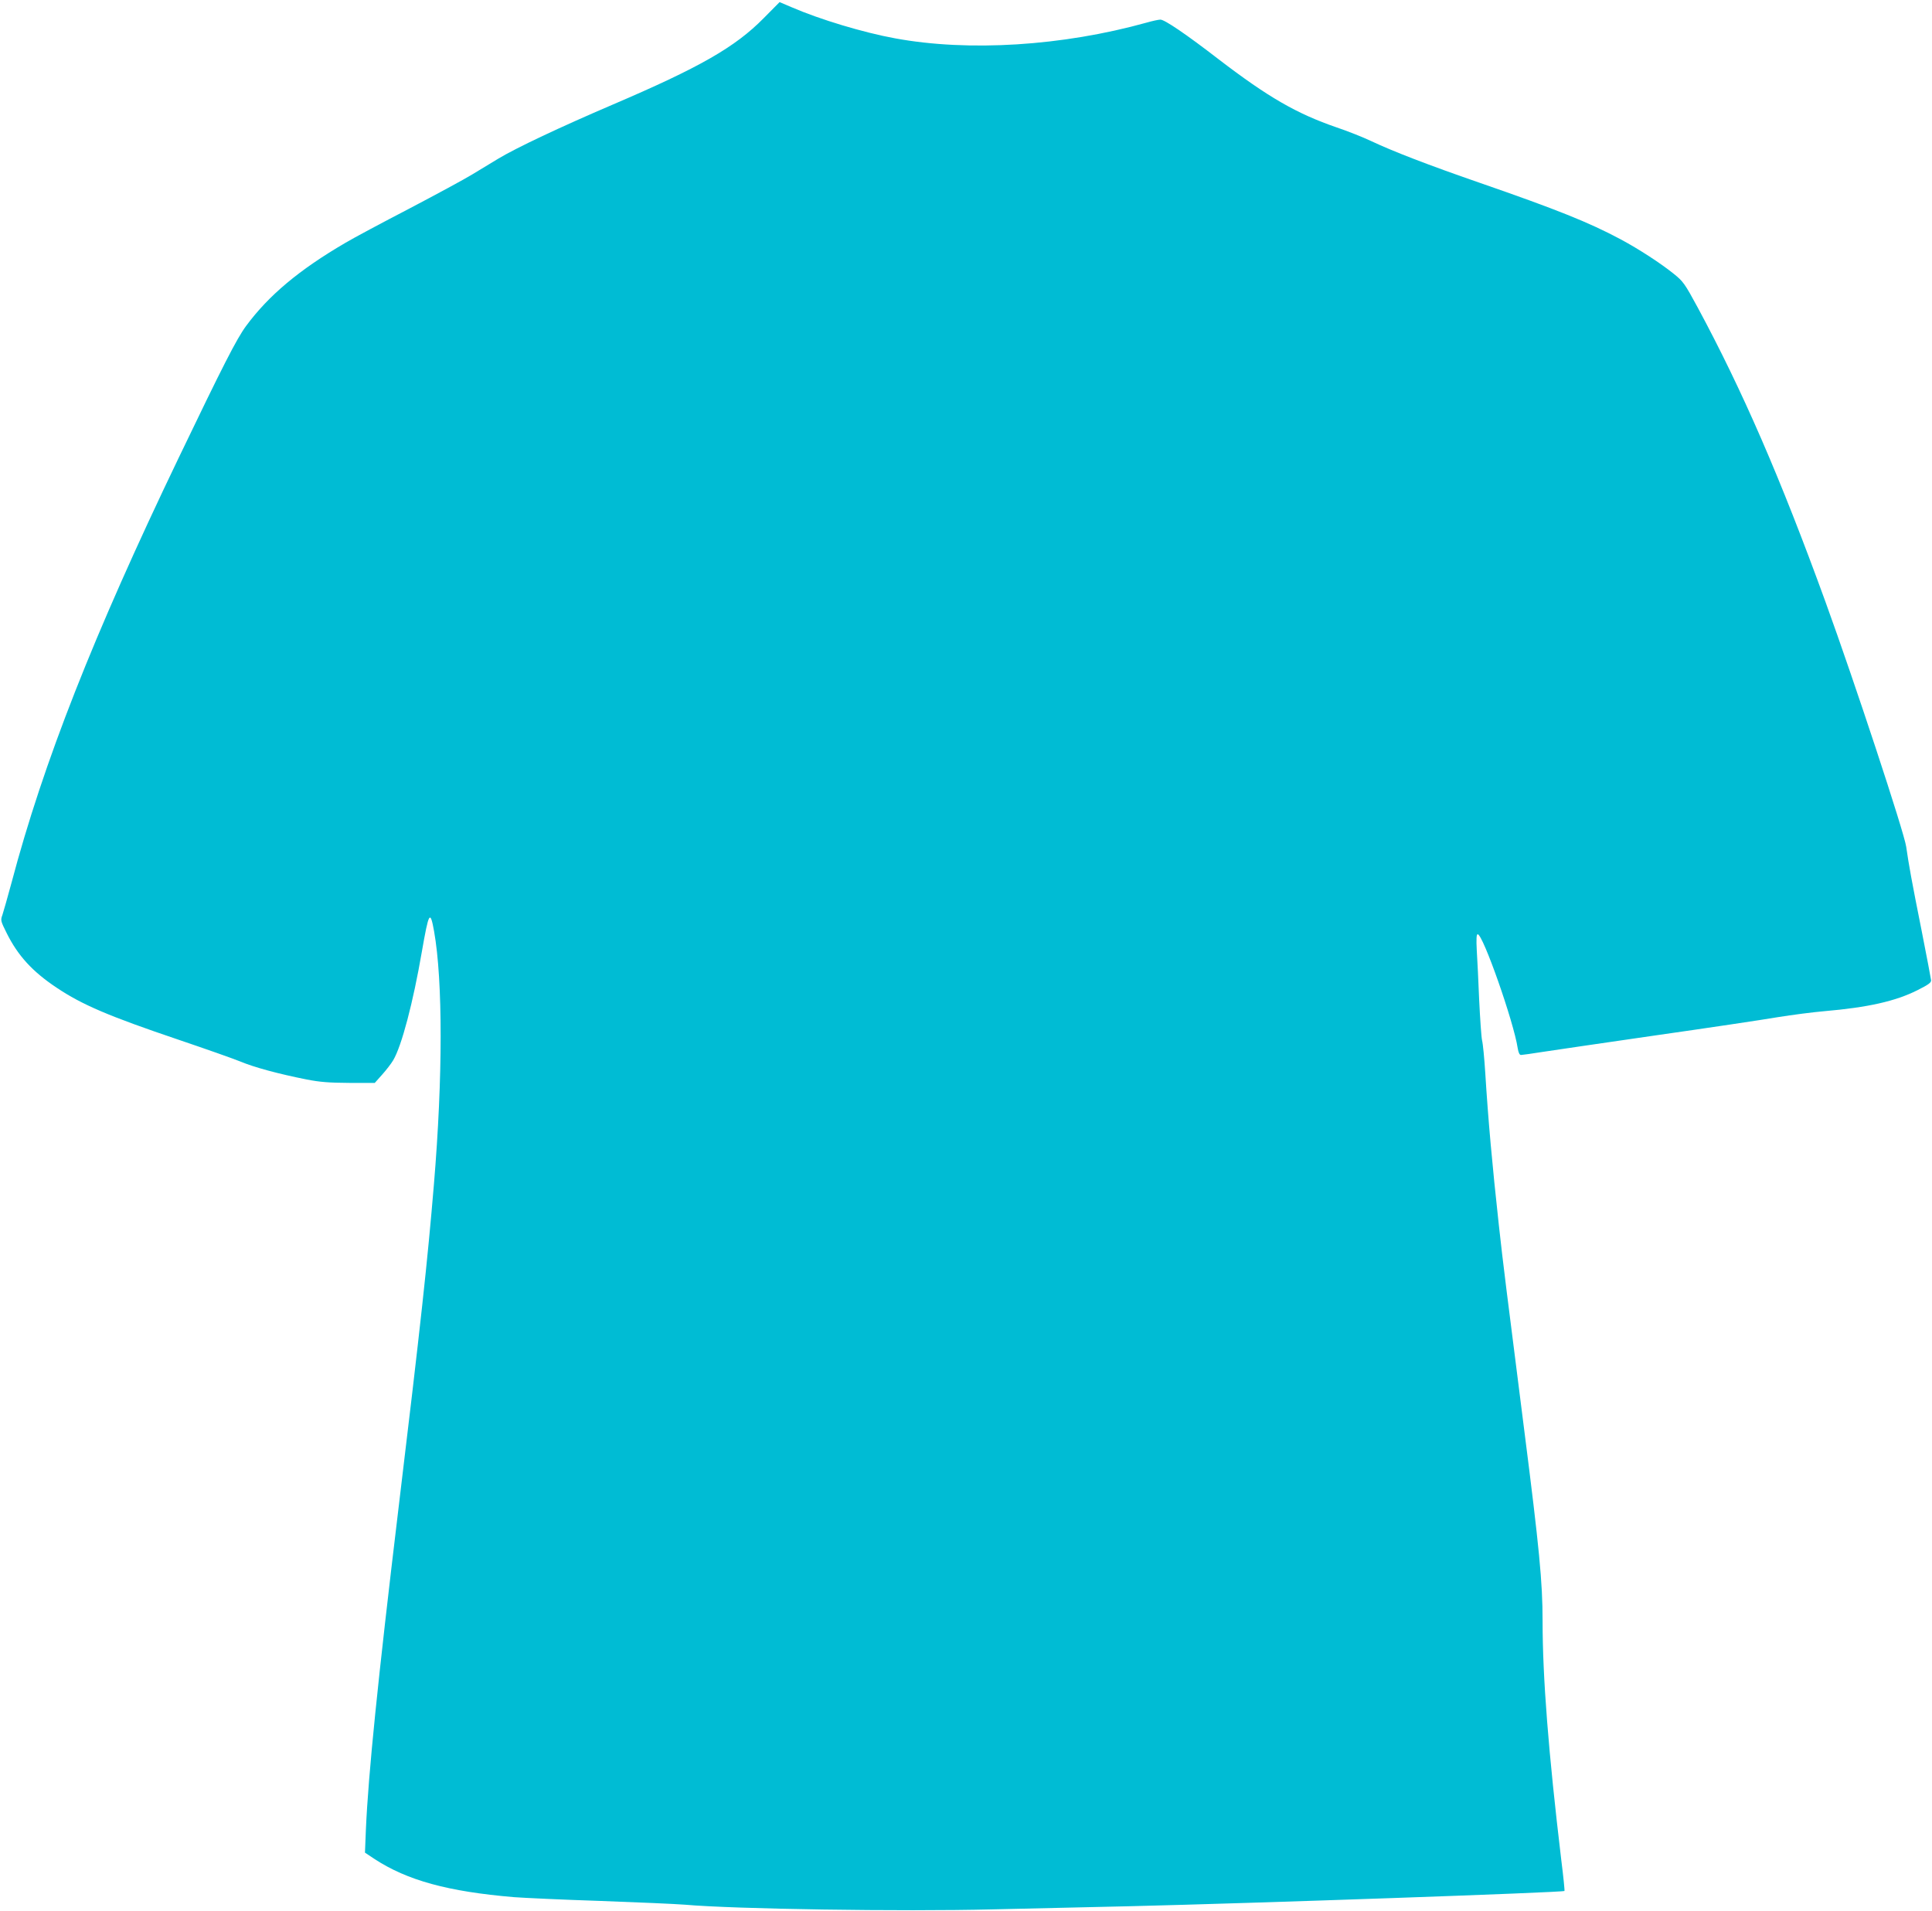 <?xml version="1.0" standalone="no"?>
<!DOCTYPE svg PUBLIC "-//W3C//DTD SVG 20010904//EN"
 "http://www.w3.org/TR/2001/REC-SVG-20010904/DTD/svg10.dtd">
<svg version="1.0" xmlns="http://www.w3.org/2000/svg"
 width="1280pt" height="1266pt" viewBox="0 0 1280 1266"
 preserveAspectRatio="xMidYMid meet">
<g transform="translate(0,1266) scale(0.1,-0.1)"
fill="#00bcd4" stroke="none">
<path d="M5060 12540 c-190 -193 -423 -326 -1005 -575 -343 -147 -634 -284
-755 -357 -41 -25 -118 -71 -170 -103 -52 -32 -241 -134 -420 -228 -179 -93
-368 -194 -420 -225 -307 -179 -509 -348 -659 -551 -63 -85 -153 -262 -448
-876 -563 -1172 -895 -2014 -1107 -2815 -26 -96 -53 -191 -60 -212 -13 -35
-12 -40 28 -120 74 -149 170 -255 331 -362 170 -114 347 -189 808 -345 180
-61 365 -126 411 -145 91 -38 250 -81 436 -118 92 -18 149 -22 284 -23 l169 0
49 55 c27 30 60 73 73 95 56 94 132 383 190 720 46 264 55 279 81 134 58 -326
58 -969 -1 -1674 -43 -516 -87 -921 -235 -2150 -137 -1140 -200 -1760 -216
-2130 l-6 -150 63 -42 c217 -142 487 -216 924 -253 66 -5 323 -17 570 -25 248
-9 501 -20 563 -25 328 -29 1435 -46 2037 -31 270 6 681 16 915 21 798 19
2865 91 2875 101 2 3 -7 94 -21 204 -85 713 -124 1208 -124 1587 0 254 -22
482 -121 1258 -118 928 -141 1109 -169 1365 -44 402 -70 689 -90 1010 -6 94
-15 189 -21 212 -5 24 -13 143 -19 265 -5 123 -12 271 -16 331 -4 76 -2 107 6
107 35 0 239 -581 265 -754 5 -30 12 -46 22 -46 8 0 71 9 141 20 70 11 408 60
752 110 344 49 706 103 805 120 99 16 239 34 310 40 290 25 473 66 618 139 72
36 92 50 91 66 -1 11 -29 157 -62 325 -68 340 -85 436 -103 560 -13 94 -341
1089 -535 1623 -298 820 -550 1400 -847 1951 -85 157 -96 172 -157 221 -88 71
-231 164 -354 230 -208 111 -419 196 -936 375 -338 117 -571 207 -715 275 -55
26 -158 67 -230 91 -264 91 -452 199 -781 451 -215 166 -358 263 -386 263 -12
0 -54 -9 -92 -20 -557 -155 -1178 -194 -1666 -104 -209 38 -498 125 -685 206
l-80 34 -105 -106z"/>
</g>
</svg>
